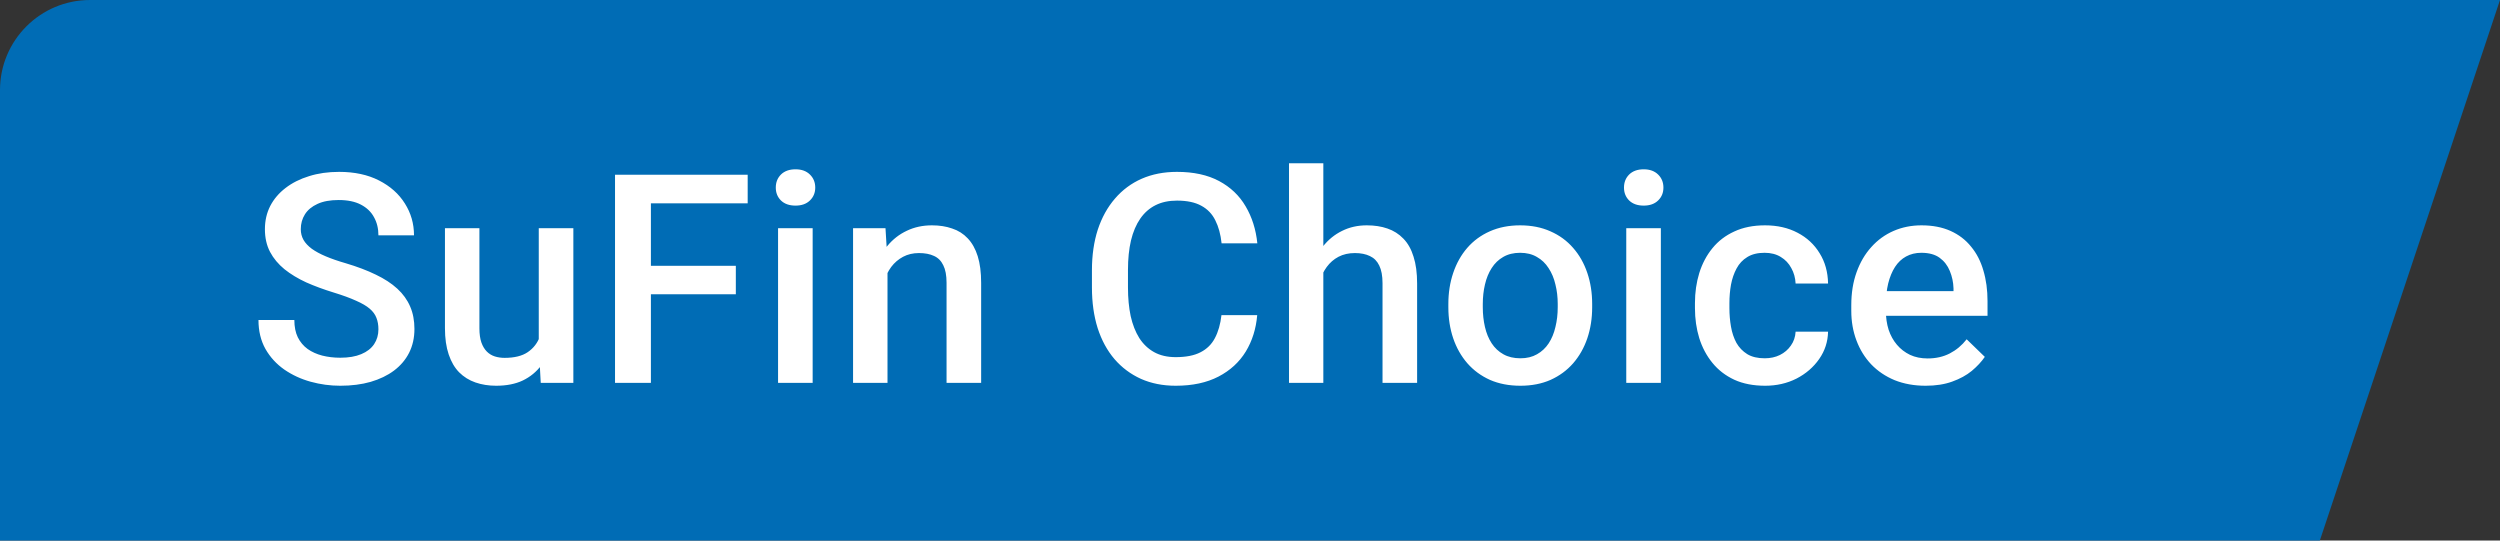 <svg width="111" height="24" viewBox="0 0 111 24" fill="none" xmlns="http://www.w3.org/2000/svg">
<rect x="0" y="0" width="111" height="24" fill="#333333" stroke="none"/>
<path d="M0 4C0 1.791 1.791 0 4 0H111L103 24H0V4Z" fill="#006CB5"/>
<path d="M16.802 14.62C16.802 14.429 16.772 14.26 16.713 14.112C16.658 13.964 16.558 13.828 16.415 13.706C16.271 13.583 16.067 13.464 15.805 13.35C15.547 13.232 15.217 13.111 14.815 12.988C14.375 12.853 13.969 12.703 13.596 12.538C13.228 12.368 12.906 12.174 12.631 11.954C12.356 11.729 12.143 11.473 11.99 11.185C11.838 10.894 11.762 10.557 11.762 10.176C11.762 9.8 11.84 9.457 11.997 9.148C12.157 8.839 12.384 8.572 12.676 8.348C12.972 8.12 13.321 7.944 13.723 7.821C14.125 7.694 14.569 7.631 15.056 7.631C15.742 7.631 16.332 7.758 16.827 8.012C17.326 8.266 17.709 8.606 17.976 9.034C18.247 9.461 18.382 9.933 18.382 10.449H16.802C16.802 10.145 16.736 9.876 16.605 9.643C16.478 9.406 16.283 9.22 16.021 9.084C15.763 8.949 15.435 8.881 15.037 8.881C14.661 8.881 14.347 8.938 14.098 9.053C13.848 9.167 13.662 9.321 13.539 9.516C13.416 9.711 13.355 9.931 13.355 10.176C13.355 10.35 13.395 10.508 13.476 10.652C13.556 10.792 13.679 10.923 13.844 11.046C14.009 11.164 14.216 11.277 14.466 11.382C14.716 11.488 15.01 11.59 15.348 11.687C15.86 11.839 16.307 12.009 16.688 12.195C17.068 12.377 17.386 12.584 17.64 12.817C17.894 13.05 18.084 13.314 18.211 13.61C18.338 13.902 18.401 14.235 18.401 14.607C18.401 14.996 18.323 15.348 18.166 15.661C18.01 15.97 17.786 16.234 17.494 16.454C17.206 16.67 16.859 16.837 16.453 16.956C16.051 17.07 15.602 17.127 15.107 17.127C14.663 17.127 14.225 17.068 13.793 16.949C13.366 16.831 12.976 16.651 12.625 16.41C12.274 16.164 11.995 15.86 11.787 15.496C11.58 15.127 11.476 14.698 11.476 14.207H13.069C13.069 14.508 13.12 14.764 13.222 14.975C13.328 15.187 13.473 15.36 13.66 15.496C13.846 15.627 14.062 15.724 14.307 15.788C14.557 15.851 14.823 15.883 15.107 15.883C15.479 15.883 15.79 15.83 16.04 15.724C16.294 15.618 16.484 15.47 16.611 15.28C16.738 15.089 16.802 14.869 16.802 14.62ZM23.921 15.381V10.132H25.457V17H24.009L23.921 15.381ZM24.136 13.953L24.651 13.94C24.651 14.402 24.6 14.827 24.498 15.216C24.397 15.601 24.24 15.938 24.028 16.226C23.817 16.509 23.546 16.731 23.216 16.892C22.886 17.049 22.49 17.127 22.029 17.127C21.695 17.127 21.388 17.078 21.108 16.981C20.829 16.884 20.588 16.733 20.385 16.53C20.186 16.327 20.032 16.063 19.922 15.737C19.811 15.411 19.756 15.022 19.756 14.569V10.132H21.286V14.582C21.286 14.831 21.316 15.041 21.375 15.21C21.434 15.375 21.515 15.508 21.616 15.61C21.718 15.711 21.836 15.783 21.972 15.826C22.107 15.868 22.251 15.889 22.403 15.889C22.839 15.889 23.182 15.805 23.432 15.635C23.686 15.462 23.866 15.229 23.971 14.937C24.081 14.645 24.136 14.317 24.136 13.953ZM28.9 7.758V17H27.307V7.758H28.9ZM32.671 11.801V13.065H28.494V11.801H32.671ZM33.197 7.758V9.027H28.494V7.758H33.197ZM36.082 10.132V17H34.546V10.132H36.082ZM34.445 8.329C34.445 8.096 34.521 7.904 34.673 7.751C34.83 7.595 35.046 7.517 35.321 7.517C35.592 7.517 35.805 7.595 35.962 7.751C36.118 7.904 36.197 8.096 36.197 8.329C36.197 8.558 36.118 8.748 35.962 8.9C35.805 9.053 35.592 9.129 35.321 9.129C35.046 9.129 34.83 9.053 34.673 8.9C34.521 8.748 34.445 8.558 34.445 8.329ZM39.405 11.598V17H37.876V10.132H39.316L39.405 11.598ZM39.132 13.312L38.637 13.306C38.641 12.819 38.709 12.373 38.84 11.966C38.976 11.56 39.162 11.211 39.399 10.919C39.64 10.627 39.928 10.403 40.262 10.246C40.596 10.085 40.969 10.005 41.379 10.005C41.709 10.005 42.008 10.051 42.274 10.145C42.545 10.233 42.776 10.379 42.966 10.582C43.161 10.786 43.309 11.05 43.411 11.376C43.512 11.698 43.563 12.093 43.563 12.563V17H42.027V12.557C42.027 12.227 41.978 11.966 41.881 11.776C41.788 11.581 41.65 11.444 41.468 11.363C41.291 11.279 41.068 11.236 40.802 11.236C40.539 11.236 40.304 11.291 40.097 11.401C39.89 11.511 39.714 11.662 39.57 11.852C39.431 12.043 39.323 12.262 39.247 12.512C39.17 12.762 39.132 13.028 39.132 13.312ZM54.233 13.991H55.82C55.769 14.596 55.6 15.136 55.312 15.61C55.025 16.08 54.62 16.45 54.1 16.721C53.579 16.991 52.947 17.127 52.202 17.127C51.631 17.127 51.116 17.025 50.659 16.822C50.202 16.615 49.811 16.323 49.485 15.946C49.159 15.565 48.91 15.106 48.736 14.569C48.567 14.031 48.482 13.431 48.482 12.766V11.998C48.482 11.334 48.569 10.733 48.742 10.195C48.92 9.658 49.174 9.199 49.504 8.818C49.834 8.433 50.23 8.139 50.691 7.936C51.157 7.732 51.679 7.631 52.259 7.631C52.995 7.631 53.617 7.766 54.125 8.037C54.633 8.308 55.027 8.682 55.306 9.161C55.589 9.639 55.763 10.187 55.826 10.805H54.239C54.197 10.407 54.104 10.066 53.96 9.783C53.821 9.499 53.613 9.283 53.338 9.135C53.063 8.983 52.703 8.907 52.259 8.907C51.895 8.907 51.578 8.974 51.307 9.11C51.036 9.245 50.81 9.444 50.628 9.707C50.446 9.969 50.308 10.293 50.215 10.678C50.126 11.059 50.082 11.495 50.082 11.985V12.766C50.082 13.232 50.122 13.655 50.202 14.036C50.287 14.412 50.414 14.736 50.583 15.007C50.757 15.278 50.977 15.487 51.243 15.635C51.51 15.783 51.83 15.857 52.202 15.857C52.655 15.857 53.021 15.786 53.3 15.642C53.584 15.498 53.797 15.288 53.941 15.013C54.089 14.734 54.187 14.393 54.233 13.991ZM58.756 7.25V17H57.232V7.25H58.756ZM58.489 13.312L57.994 13.306C57.998 12.832 58.064 12.394 58.191 11.992C58.322 11.59 58.504 11.241 58.737 10.944C58.974 10.644 59.257 10.413 59.587 10.252C59.917 10.087 60.283 10.005 60.685 10.005C61.024 10.005 61.329 10.051 61.599 10.145C61.874 10.238 62.111 10.388 62.31 10.595C62.509 10.798 62.66 11.065 62.761 11.395C62.867 11.721 62.92 12.119 62.92 12.588V17H61.384V12.576C61.384 12.246 61.335 11.983 61.238 11.789C61.145 11.594 61.007 11.454 60.825 11.37C60.643 11.281 60.421 11.236 60.158 11.236C59.883 11.236 59.64 11.291 59.429 11.401C59.221 11.511 59.048 11.662 58.908 11.852C58.768 12.043 58.663 12.262 58.591 12.512C58.523 12.762 58.489 13.028 58.489 13.312ZM64.307 13.642V13.496C64.307 13.001 64.379 12.542 64.522 12.119C64.666 11.691 64.874 11.321 65.144 11.008C65.42 10.69 65.754 10.445 66.147 10.271C66.545 10.094 66.994 10.005 67.493 10.005C67.997 10.005 68.445 10.094 68.839 10.271C69.237 10.445 69.573 10.69 69.848 11.008C70.123 11.321 70.333 11.691 70.477 12.119C70.62 12.542 70.692 13.001 70.692 13.496V13.642C70.692 14.137 70.62 14.596 70.477 15.02C70.333 15.443 70.123 15.813 69.848 16.13C69.573 16.444 69.239 16.689 68.845 16.867C68.452 17.04 68.005 17.127 67.506 17.127C67.002 17.127 66.552 17.04 66.154 16.867C65.76 16.689 65.426 16.444 65.151 16.13C64.876 15.813 64.666 15.443 64.522 15.02C64.379 14.596 64.307 14.137 64.307 13.642ZM65.836 13.496V13.642C65.836 13.951 65.868 14.243 65.932 14.518C65.995 14.793 66.094 15.034 66.23 15.242C66.365 15.449 66.539 15.612 66.751 15.73C66.962 15.849 67.214 15.908 67.506 15.908C67.789 15.908 68.035 15.849 68.242 15.73C68.454 15.612 68.627 15.449 68.763 15.242C68.898 15.034 68.998 14.793 69.061 14.518C69.129 14.243 69.163 13.951 69.163 13.642V13.496C69.163 13.191 69.129 12.904 69.061 12.633C68.998 12.358 68.896 12.114 68.756 11.903C68.621 11.691 68.447 11.526 68.236 11.408C68.028 11.285 67.781 11.224 67.493 11.224C67.205 11.224 66.956 11.285 66.744 11.408C66.537 11.526 66.365 11.691 66.23 11.903C66.094 12.114 65.995 12.358 65.932 12.633C65.868 12.904 65.836 13.191 65.836 13.496ZM73.742 10.132V17H72.206V10.132H73.742ZM72.105 8.329C72.105 8.096 72.181 7.904 72.333 7.751C72.49 7.595 72.706 7.517 72.981 7.517C73.251 7.517 73.465 7.595 73.622 7.751C73.778 7.904 73.856 8.096 73.856 8.329C73.856 8.558 73.778 8.748 73.622 8.9C73.465 9.053 73.251 9.129 72.981 9.129C72.706 9.129 72.49 9.053 72.333 8.9C72.181 8.748 72.105 8.558 72.105 8.329ZM78.354 15.908C78.603 15.908 78.828 15.86 79.027 15.762C79.23 15.661 79.393 15.521 79.515 15.343C79.642 15.165 79.712 14.96 79.725 14.727H81.166C81.157 15.172 81.026 15.576 80.772 15.94C80.518 16.304 80.182 16.594 79.763 16.81C79.344 17.021 78.881 17.127 78.373 17.127C77.848 17.127 77.391 17.038 77.002 16.86C76.612 16.678 76.289 16.429 76.031 16.111C75.772 15.794 75.578 15.428 75.447 15.013C75.32 14.598 75.256 14.154 75.256 13.68V13.458C75.256 12.984 75.32 12.54 75.447 12.125C75.578 11.706 75.772 11.338 76.031 11.021C76.289 10.703 76.612 10.456 77.002 10.278C77.391 10.096 77.846 10.005 78.366 10.005C78.916 10.005 79.399 10.115 79.814 10.335C80.228 10.551 80.554 10.853 80.791 11.243C81.032 11.628 81.157 12.076 81.166 12.588H79.725C79.712 12.335 79.649 12.106 79.534 11.903C79.424 11.695 79.268 11.53 79.065 11.408C78.866 11.285 78.627 11.224 78.347 11.224C78.038 11.224 77.782 11.287 77.579 11.414C77.376 11.537 77.218 11.706 77.103 11.922C76.989 12.133 76.906 12.373 76.856 12.639C76.809 12.902 76.786 13.175 76.786 13.458V13.68C76.786 13.964 76.809 14.239 76.856 14.505C76.902 14.772 76.983 15.011 77.097 15.223C77.215 15.43 77.376 15.597 77.579 15.724C77.782 15.847 78.041 15.908 78.354 15.908ZM85.498 17.127C84.99 17.127 84.531 17.044 84.12 16.879C83.714 16.71 83.367 16.475 83.079 16.175C82.796 15.874 82.578 15.521 82.426 15.115C82.273 14.709 82.197 14.271 82.197 13.801V13.547C82.197 13.009 82.275 12.523 82.432 12.087C82.588 11.651 82.806 11.279 83.086 10.97C83.365 10.657 83.695 10.418 84.076 10.252C84.457 10.087 84.87 10.005 85.314 10.005C85.805 10.005 86.234 10.087 86.602 10.252C86.971 10.418 87.275 10.65 87.516 10.951C87.762 11.247 87.944 11.6 88.062 12.011C88.185 12.421 88.246 12.874 88.246 13.369V14.023H82.94V12.925H86.736V12.804C86.727 12.529 86.672 12.271 86.571 12.03C86.473 11.789 86.323 11.594 86.12 11.446C85.917 11.298 85.646 11.224 85.307 11.224C85.053 11.224 84.827 11.279 84.628 11.389C84.434 11.495 84.271 11.649 84.139 11.852C84.008 12.055 83.907 12.301 83.835 12.588C83.767 12.872 83.733 13.191 83.733 13.547V13.801C83.733 14.101 83.773 14.38 83.854 14.639C83.939 14.893 84.061 15.115 84.222 15.305C84.383 15.496 84.578 15.646 84.806 15.756C85.034 15.862 85.295 15.915 85.587 15.915C85.955 15.915 86.283 15.841 86.571 15.692C86.858 15.544 87.108 15.335 87.32 15.064L88.126 15.845C87.978 16.061 87.785 16.268 87.548 16.467C87.311 16.662 87.021 16.82 86.678 16.943C86.34 17.066 85.946 17.127 85.498 17.127Z" fill="white"/>
</svg>
